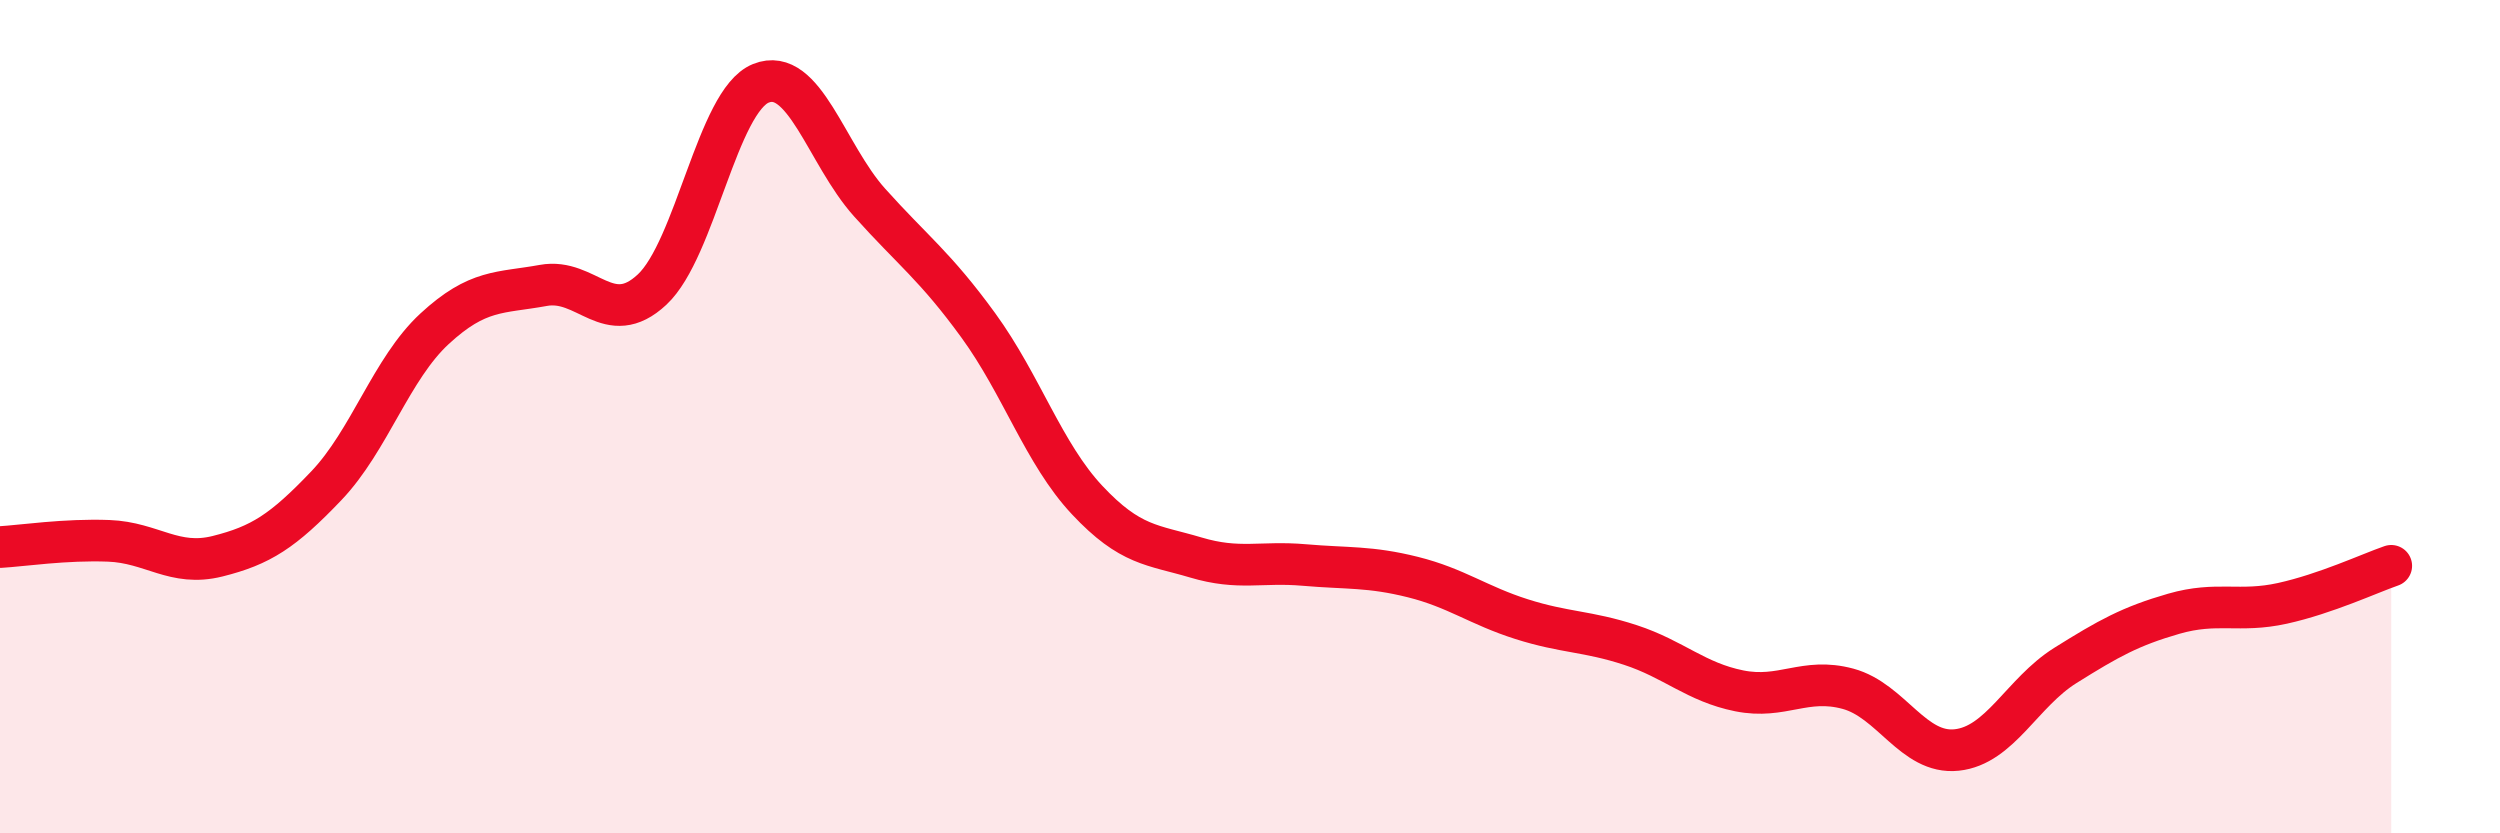 
    <svg width="60" height="20" viewBox="0 0 60 20" xmlns="http://www.w3.org/2000/svg">
      <path
        d="M 0,13.13 C 0.52,13.1 1.57,12.94 2.61,12.98 C 3.65,13.02 4.18,13.61 5.22,13.35 C 6.26,13.09 6.79,12.75 7.83,11.66 C 8.87,10.57 9.39,8.85 10.43,7.89 C 11.47,6.93 12,7.04 13.04,6.85 C 14.08,6.66 14.61,7.92 15.65,6.95 C 16.69,5.98 17.22,2.42 18.26,2 C 19.3,1.58 19.83,3.7 20.87,4.86 C 21.91,6.02 22.44,6.38 23.48,7.81 C 24.52,9.24 25.05,10.89 26.09,12 C 27.13,13.11 27.66,13.07 28.7,13.38 C 29.74,13.69 30.26,13.47 31.3,13.56 C 32.34,13.65 32.87,13.59 33.91,13.85 C 34.95,14.11 35.48,14.53 36.52,14.86 C 37.56,15.19 38.09,15.14 39.13,15.48 C 40.17,15.82 40.7,16.37 41.74,16.58 C 42.78,16.79 43.31,16.25 44.35,16.53 C 45.39,16.81 45.92,18.11 46.96,18 C 48,17.89 48.53,16.62 49.57,15.97 C 50.61,15.32 51.13,15.03 52.17,14.73 C 53.21,14.43 53.74,14.71 54.78,14.48 C 55.82,14.25 56.87,13.76 57.39,13.58L57.39 20L0 20Z"
        fill="#EB0A25"
        opacity="0.1"
        stroke-linecap="round"
        stroke-linejoin="round"
      />
      <path
        d="M 0,13.13 C 0.52,13.1 1.57,12.94 2.61,12.98 C 3.65,13.02 4.18,13.61 5.22,13.35 C 6.26,13.09 6.79,12.75 7.83,11.66 C 8.87,10.57 9.39,8.85 10.43,7.89 C 11.47,6.93 12,7.04 13.04,6.85 C 14.08,6.66 14.61,7.92 15.65,6.95 C 16.69,5.98 17.22,2.42 18.26,2 C 19.3,1.58 19.83,3.7 20.87,4.86 C 21.91,6.02 22.44,6.38 23.48,7.81 C 24.52,9.24 25.05,10.89 26.09,12 C 27.13,13.11 27.66,13.07 28.7,13.38 C 29.74,13.69 30.26,13.47 31.3,13.56 C 32.34,13.65 32.87,13.59 33.91,13.85 C 34.95,14.11 35.48,14.53 36.52,14.86 C 37.56,15.19 38.09,15.14 39.13,15.48 C 40.17,15.82 40.7,16.37 41.74,16.58 C 42.78,16.79 43.31,16.25 44.35,16.53 C 45.39,16.81 45.92,18.11 46.96,18 C 48,17.89 48.53,16.62 49.57,15.97 C 50.61,15.32 51.13,15.03 52.17,14.73 C 53.21,14.43 53.74,14.71 54.78,14.48 C 55.82,14.25 56.87,13.76 57.39,13.58"
        stroke="#EB0A25"
        stroke-width="1"
        fill="none"
        stroke-linecap="round"
        stroke-linejoin="round"
      />
    </svg>
  
